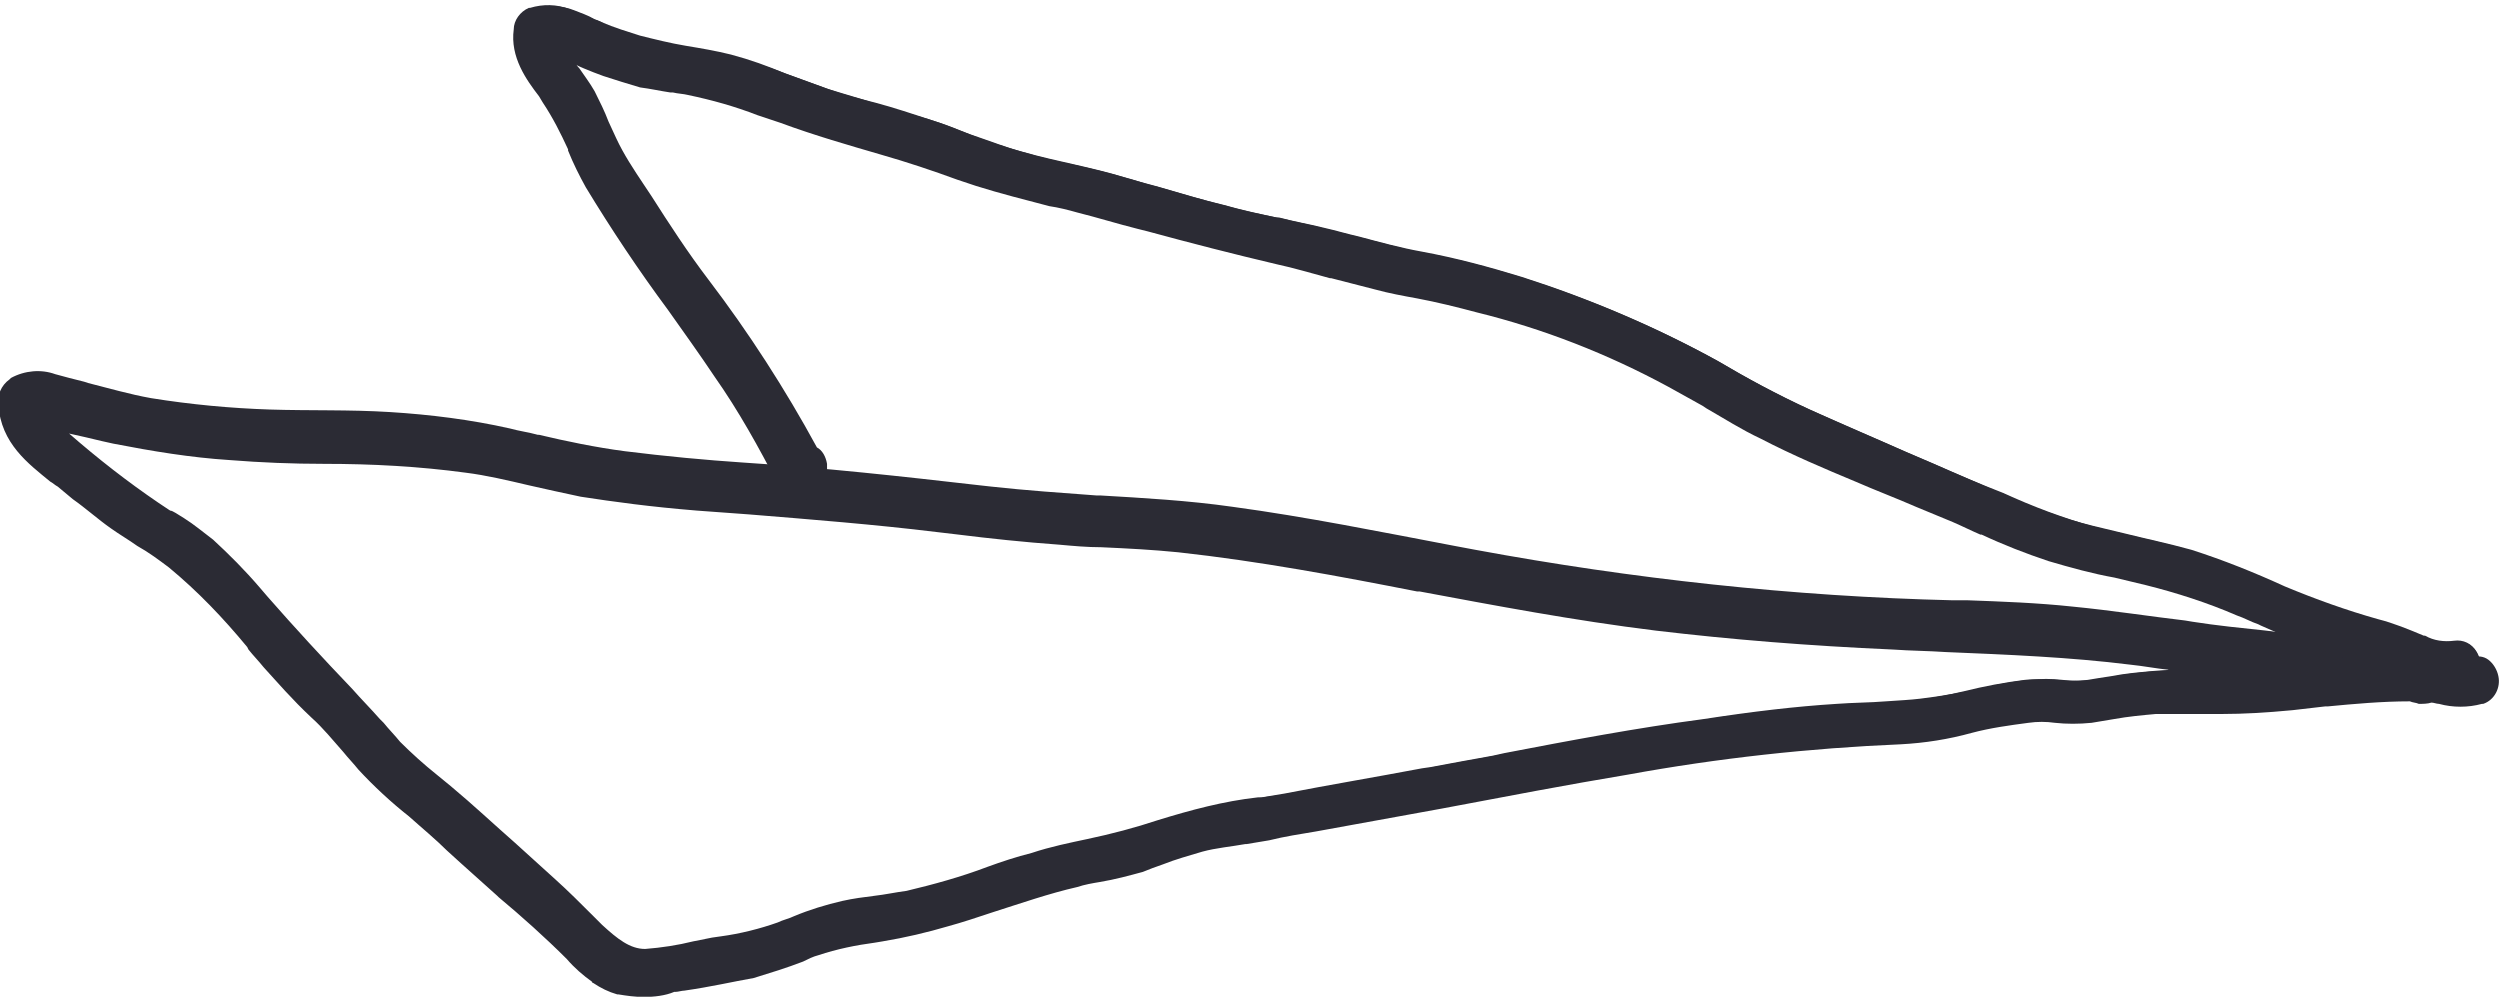 <?xml version="1.0" encoding="utf-8"?>
<!-- Generator: Adobe Illustrator 26.1.0, SVG Export Plug-In . SVG Version: 6.00 Build 0)  -->
<svg version="1.1" id="a" xmlns="http://www.w3.org/2000/svg" xmlns:xlink="http://www.w3.org/1999/xlink" x="0px" y="0px"
	 viewBox="0 0 197.9 78.9" style="enable-background:new 0 0 197.9 78.9;" xml:space="preserve">
<style type="text/css">
	.st0{fill:#2B2B34;}
</style>
<g id="b" transform="translate(1002.469 199.019)">
	<g id="c" transform="translate(0 0)">
		<g id="d">
			<path d="M-810.1-145.8c-6.2-1.5-12.6-1.9-18.9-2.8c-3.1-0.4-6.2-0.9-9.4-1.2c-3.2-0.3-6.3-0.4-9.5-0.5c-12.8-0.3-25.5-1.7-38-4
				c-6.3-1.2-12.7-2.5-19.1-3.4c-6.3-0.9-12.7-0.9-19.1-1.6c-6.5-0.7-12.9-1.5-19.5-1.9c-3.2-0.2-6.3-0.4-9.5-0.9
				c-3.1-0.4-6.1-1.2-9.2-1.8c-3.1-0.6-6.2-1.1-9.3-1.3c-3.1-0.2-6.3-0.1-9.4-0.2c-3.2-0.1-6.4-0.4-9.6-0.9
				c-2.6-0.5-5.2-1.2-7.8-1.9c-0.9-0.3-1.8-0.2-2.7,0.2c-0.3,0.2-0.4,0.6-0.4,0.9c0.2,2.8,2.5,4.3,4.3,5.7c1.4,1.1,2.7,2.2,4.2,3.3
				c1.5,1.1,3.1,2,4.6,3.1c2.9,2.2,5.2,5.2,7.6,8c1.2,1.4,2.5,2.7,3.7,3.9c1.3,1.3,2.5,2.8,3.7,4.1c1.2,1.3,2.5,2.5,3.9,3.6
				c1.4,1.1,2.7,2.4,4.1,3.7c2.8,2.6,5.7,4.9,8.4,7.6c1,1.1,2.2,1.9,3.5,2.4c1.6,0.5,3.4,0,5-0.3c1.8-0.3,3.6-0.6,5.5-1
				c1.7-0.4,3.4-1,5.1-1.7c1.7-0.5,3.5-0.9,5.3-1.1c1.7-0.3,3.4-0.6,5-1.2c3.4-1.1,6.8-2.4,10.3-3.2c1.7-0.4,3.4-0.6,5.1-1.2
				c1.6-0.5,3.2-1.2,4.8-1.6c1.8-0.4,3.6-0.6,5.4-0.9c1.9-0.3,3.9-0.7,5.8-1.1c7.5-1.4,15-2.8,22.6-4.1c7.2-1.3,14.4-2.1,21.7-2.4
				c3.4-0.1,6.7-1.4,10.1-1.7c1.7-0.1,3.3,0.2,4.9,0c1.7-0.2,3.4-0.6,5.2-0.7c1.8-0.1,3.6,0,5.4,0c1.8-0.1,3.6-0.2,5.5-0.3
				c3.5-0.3,7.1-0.9,10.6-0.7c1.4,0.1,2.7,0.7,4.2,0.3c0.9-0.3,0.6-1.8-0.2-1.5c-0.8,0.2-1.5,0.1-2.3-0.2c-0.7-0.1-1.4-0.2-2.2-0.2
				c-1.7-0.1-3.4,0-5,0.2c-3.6,0.4-7.2,0.7-10.7,0.8c-1.8,0-3.6-0.1-5.4,0.1c-1.7,0.1-3.3,0.5-5,0.7s-3.3-0.2-4.9,0
				c-1.6,0.2-3.2,0.5-4.7,0.9c-1.7,0.4-3.4,0.7-5.2,0.8c-1.8,0.1-3.6,0.1-5.4,0.2c-3.5,0.2-7,0.7-10.4,1.2
				c-7.2,1.1-14.4,2.5-21.6,3.8c-3.9,0.7-7.7,1.4-11.6,2.1c-3.3,0.4-6.6,1.1-9.8,2.1c-3.3,1.2-6.7,1.7-10.1,2.7
				c-3.3,1-6.6,2.4-10,3.1c-1.7,0.4-3.4,0.5-5.1,0.8c-1.7,0.4-3.4,1-5,1.7c-1.8,0.5-3.6,1-5.4,1.2c-1.8,0.4-3.6,0.7-5.5,0.9
				c-1.7,0-3-1-4.2-2.2c-1.2-1.2-2.4-2.4-3.6-3.5c-2.8-2.4-5.5-5-8.3-7.4c-1.4-1.1-2.8-2.4-4.1-3.7c-1.2-1.4-2.4-2.8-3.7-4.2
				c-2.5-2.6-4.9-5.3-7.3-8c-1.1-1.3-2.3-2.5-3.6-3.7c-1.4-1.1-2.8-2.2-4.3-3.1c-2.6-1.7-5.1-3.7-7.4-5.7c-1-0.8-1.7-2-1.9-3.3
				c-0.1,0.3-0.2,0.6-0.4,0.9c0.9-0.5,2.1,0.1,3,0.4c1.3,0.4,2.6,0.7,3.9,1c3,0.7,6,1.1,9,1.3c6.3,0.5,12.6,0,18.8,1
				c3.1,0.5,6.1,1.4,9.2,1.9c3,0.5,6.1,0.9,9.1,1.1c6.3,0.5,12.7,1,19,1.7c3.2,0.4,6.4,0.8,9.6,1c3.1,0.2,6.3,0.2,9.4,0.5
				c6.4,0.6,12.8,1.9,19.1,3.1c6.2,1.2,12.4,2.3,18.7,3.1c6.2,0.7,12.4,1.2,18.7,1.5c6.3,0.3,12.7,0.4,18.9,1.2
				c3.1,0.4,6.2,0.9,9.4,1.3c3.1,0.4,6.2,0.7,9.3,1.2c1.6,0.3,3.2,0.6,4.7,0.9C-809.8-144.1-809.3-145.6-810.1-145.8"/>
			<path class="st0" d="M-951.9-120.3c-0.6,0-1.2-0.1-1.7-0.2c-1.6-0.6-2.9-1.5-4-2.7c-1.7-1.7-3.5-3.3-5.3-4.9c-1-0.9-2-1.7-3-2.6
				c-0.3-0.3-0.7-0.6-1-0.9c-1-0.9-2-1.9-3-2.7c-1.4-1.1-2.8-2.4-4-3.7c-0.4-0.5-0.8-0.9-1.2-1.4c-0.8-0.9-1.6-1.9-2.5-2.7
				c-1.5-1.5-2.7-2.8-3.8-4c-0.4-0.5-0.9-1-1.3-1.6c-1.9-2.3-3.9-4.6-6.2-6.4c-0.8-0.6-1.6-1.2-2.5-1.7c-0.7-0.4-1.4-0.9-2-1.4
				c-1-0.8-2-1.6-3-2.4c-0.4-0.3-0.8-0.6-1.2-1l-0.6-0.4c-1.7-1.3-3.9-3-4.1-6c-0.1-0.6,0.2-1.3,0.8-1.8c0,0,0.1-0.1,0.1-0.1
				c1.1-0.5,2.3-0.6,3.4-0.3c0.8,0.2,1.7,0.4,2.6,0.7c1.6,0.4,3.3,0.9,5,1.2c3.1,0.5,6.3,0.8,9.4,0.9c1.3,0,2.6,0,3.9,0
				c1.8,0,3.7,0,5.6,0.1c3.2,0.2,6.3,0.6,9.5,1.3c0.8,0.2,1.5,0.3,2.3,0.5c2.2,0.5,4.5,1,6.8,1.3c3.2,0.4,6.4,0.7,9.4,0.9
				c6.3,0.4,12.6,1.1,18.7,1.8l0.8,0.1c2.8,0.3,5.8,0.5,8.6,0.7c3.4,0.2,7,0.4,10.5,0.9c5.9,0.8,11.9,2,17.6,3.1l1.5,0.3
				c12.4,2.3,25.2,3.7,37.8,4l1.2,0c2.7,0.1,5.6,0.2,8.4,0.5c3,0.3,5.9,0.7,8.8,1.1l0.6,0.1c1.9,0.3,3.9,0.5,5.8,0.7
				c4,0.5,8,1,12,1.8c0.1,0,0.2,0,0.2,0c0.8,0,1.5,0.1,2.3,0.2c0.1,0,0.1,0,0.2,0c0.5,0.2,1.1,0.2,1.7,0.1c0.5-0.1,1,0,1.4,0.3
				c0.5,0.4,0.7,1.1,0.5,1.8c-0.1,0.6-0.6,1.1-1.2,1.3c-1.2,0.4-2.3,0.2-3.3,0c-0.2,0-0.5-0.1-0.7-0.1c-0.3,0.1-0.6,0.1-0.9,0.1
				c-0.2-0.1-0.5-0.1-0.7-0.2c-2.2,0-4.3,0.2-6.6,0.4c-0.9,0.1-1.8,0.2-2.8,0.3c-2.1,0.2-3.9,0.3-5.5,0.3c-0.8,0-1.5,0-2.3,0
				c-1,0-2,0-3,0c-1.1,0.1-2.2,0.2-3.3,0.4c-0.6,0.1-1.2,0.2-1.8,0.3c-1,0.1-1.9,0.1-2.9,0c-0.7,0-1.4-0.1-2.1,0
				c-1.5,0.1-3,0.4-4.6,0.8c-1.8,0.4-3.7,0.8-5.5,0.9c-7.2,0.3-14.4,1.1-21.5,2.4c-4.9,0.9-10,1.8-14.8,2.7
				c-2.6,0.5-5.1,0.9-7.7,1.4l-1.8,0.3c-1.3,0.2-2.7,0.5-4,0.7c-0.6,0.1-1.3,0.2-2,0.3c-1.1,0.2-2.3,0.3-3.4,0.6c-1,0.2-2,0.6-3.1,1
				c-0.5,0.2-1.1,0.4-1.6,0.6c-1.1,0.4-2.2,0.6-3.3,0.8c-0.6,0.1-1.2,0.2-1.8,0.4c-2.3,0.5-4.6,1.3-6.8,2c-1.1,0.4-2.3,0.8-3.4,1.1
				c-1.7,0.5-3.4,0.9-5.1,1.2c-1.8,0.2-3.5,0.5-5.1,1.1c-1.6,0.7-3.4,1.2-5.1,1.7c-1.8,0.4-3.6,0.7-5.5,1c-0.3,0-0.6,0.1-0.9,0.2
				C-949.9-120.4-950.9-120.3-951.9-120.3L-951.9-120.3z M-997.9-165.3c0.1,0.1,0.2,0.2,0.4,0.3c2.3,2.1,4.8,4,7.3,5.7
				c1.5,0.9,3,2,4.4,3.2c1.3,1.2,2.6,2.5,3.7,3.8l0.5,0.5c2.2,2.5,4.4,5,6.8,7.4c0.8,0.8,1.5,1.6,2.2,2.5c0.5,0.6,1,1.2,1.5,1.7
				c1.2,1.2,2.6,2.4,4,3.5c1.7,1.5,3.5,3,5.1,4.5c1.1,1,2.1,1.9,3.2,2.9c1.1,1,2.1,2,3.1,3l0.6,0.6c1,1,2.1,2,3.4,1.9
				c1.7-0.1,3.5-0.4,5.3-0.8c1.9-0.3,3.6-0.7,5.3-1.2c1.6-0.7,3.3-1.2,5.1-1.7c0.9-0.2,1.8-0.3,2.6-0.4c0.9-0.1,1.7-0.2,2.6-0.4
				c2.1-0.4,4.3-1.2,6.4-1.9c1.1-0.4,2.3-0.8,3.4-1.1c1.5-0.5,3-0.8,4.4-1.1c1.9-0.4,3.8-0.9,5.6-1.5c3.3-1,6.6-1.8,10-2.2
				c3.8-0.7,7.7-1.4,11.5-2.1c2-0.4,3.9-0.7,5.9-1.1c5.1-1,10.5-1.9,15.7-2.7c3.9-0.6,7.3-1,10.5-1.2c1.3-0.1,2.6-0.1,3.9-0.2
				l1.5-0.1c1.7-0.1,3.3-0.4,5-0.8c1.6-0.4,3.2-0.7,4.8-0.9c0.9-0.1,1.8,0,2.6,0c0.8,0.1,1.6,0.1,2.4,0c0.6-0.1,1.2-0.2,1.9-0.3
				c1-0.2,2.1-0.3,3.2-0.4c1.1-0.1,2.2-0.1,3.2-0.1l-1.3-0.2c-1.3-0.2-2.6-0.4-4-0.6c-4.8-0.6-9.8-0.8-14.6-1
				c-1.4-0.1-2.9-0.1-4.3-0.2c-6.8-0.3-12.9-0.8-18.8-1.5c-6.5-0.8-13.1-2-18.7-3.1l-0.1,0c-6.2-1.2-12.6-2.4-18.9-3.1
				c-2-0.2-4.1-0.3-6.1-0.4c-1.1,0-2.2-0.1-3.3-0.2c-2.7-0.2-5.4-0.5-8-0.8l-1.7-0.2c-4.9-0.6-10-1-14.9-1.4
				c-1.4-0.1-2.7-0.2-4.1-0.3c-3.6-0.3-6.6-0.7-9.2-1.1c-1.4-0.3-2.8-0.6-4.1-0.9c-1.6-0.4-3.3-0.8-5-1c-3.7-0.6-7.5-0.6-11.2-0.7
				c-2.5,0-5-0.1-7.5-0.3c-3.1-0.2-6.1-0.7-9.1-1.3l-0.7-0.1c-1.1-0.2-2.2-0.5-3.3-0.8C-997.8-165.3-997.8-165.3-997.9-165.3
				L-997.9-165.3z"/>
		</g>
		<g id="e">
			<path d="M-955-122.1c-0.7-0.5-1.3-1-1.9-1.6c-1.8-1.7-3.6-3.4-5.4-5c-1-0.9-2-1.7-2.9-2.6c-0.4-0.3-0.7-0.6-1.1-1
				c-1-0.9-2-1.9-3-2.7c-1.4-1.1-2.7-2.3-3.9-3.6c-0.4-0.4-0.8-0.9-1.2-1.4c-0.8-0.9-1.6-1.9-2.5-2.8c-1.5-1.5-2.7-2.7-3.7-3.9
				c-0.5-0.5-0.9-1-1.3-1.6c-1.9-2.4-4-4.5-6.3-6.5c-0.8-0.7-1.7-1.2-2.6-1.8c-0.7-0.4-1.3-0.9-2-1.3c-1-0.8-2.1-1.6-3-2.4
				c-0.4-0.3-0.7-0.6-1.1-0.9c-0.2-0.1-0.4-0.3-0.6-0.4c-1.7-1.3-3.6-2.8-3.7-5.3c-0.1-0.4,0.1-0.8,0.5-1.1c0.9-0.4,1.8-0.5,2.8-0.2
				c0.9,0.2,1.8,0.4,2.7,0.7c1.7,0.4,3.4,0.9,5.1,1.2c3.2,0.5,6.4,0.8,9.6,0.9c1.3,0,2.6,0,3.9,0c1.8,0,3.7,0,5.5,0.1
				c3.1,0.2,6.3,0.6,9.3,1.3c0.8,0.2,1.5,0.3,2.3,0.5c2.2,0.5,4.5,1,6.9,1.3c3.2,0.4,6.4,0.7,9.5,0.9c6.2,0.4,12.5,1.1,18.6,1.8
				l0.8,0.1c2.9,0.3,5.8,0.5,8.6,0.7c3.4,0.2,7,0.4,10.4,0.9c5.9,0.8,11.8,2,17.5,3.1l1.6,0.3c12.5,2.3,25.2,3.7,38,4l1.2,0
				c2.7,0.1,5.5,0.2,8.3,0.4c3,0.3,5.9,0.7,8.8,1.1l0.6,0.1c1.9,0.3,3.9,0.5,5.8,0.7c3.9,0.5,8,1,12,1.8l0.4,0c0.2,0,0.3,0,0.5,0
				c0.6,0,1.1,0.1,1.7,0.2c0.1,0,0.3,0.1,0.4,0.1c0.6,0.2,1.2,0.2,1.8,0.1c0.5-0.2,0.9,0.2,0.9,0.7c0.1,0.5-0.2,1-0.6,1.2
				c-0.9,0.2-1.9,0.2-2.8,0c-0.3-0.1-0.7-0.1-1-0.2c-0.2,0.1-0.4,0.2-0.6,0.1c-0.3-0.1-0.5-0.1-0.8-0.2c-2.3,0-4.5,0.2-6.8,0.4
				c-0.9,0.1-1.8,0.2-2.7,0.3c-2,0.2-3.8,0.3-5.5,0.3c-0.8,0-1.5,0-2.3,0c-1,0-2.1,0-3.1,0c-1.1,0.1-2.3,0.2-3.4,0.4
				c-0.6,0.1-1.2,0.2-1.8,0.3c-0.9,0.1-1.8,0.1-2.7,0c-0.8-0.1-1.5-0.1-2.3,0c-1.6,0.2-3.1,0.4-4.7,0.8c-1.8,0.4-3.6,0.7-5.4,0.9
				c-7.3,0.3-14.5,1.1-21.7,2.4c-4.9,0.9-9.9,1.8-14.8,2.7c-2.6,0.5-5.2,0.9-7.8,1.4l-2.1,0.4c-1.2,0.2-2.5,0.4-3.7,0.7
				c-0.6,0.1-1.3,0.2-1.9,0.3c-1.1,0.2-2.3,0.3-3.4,0.6c-1.1,0.3-2.1,0.6-3.2,1c-0.5,0.2-1.1,0.4-1.6,0.6c-1.1,0.3-2.1,0.6-3.2,0.8
				c-0.6,0.1-1.2,0.2-1.9,0.4c-2.3,0.6-4.6,1.3-6.8,2.1c-1.1,0.4-2.3,0.8-3.4,1.1c-1.6,0.5-3.3,0.9-5,1.2l-0.6,0.1
				c-1.6,0.2-3.1,0.5-4.6,1c-0.4,0.2-0.9,0.3-1.3,0.5c-1.2,0.5-2.5,0.9-3.8,1.2c-1.6,0.3-3.4,0.7-5.5,1c-0.3,0.1-0.6,0.1-0.9,0.2
				c-1.3,0.4-2.8,0.4-4.1,0.1C-953.9-121.5-954.5-121.8-955-122.1 M-989.4-155.9c0.4,0.3,0.8,0.5,1.2,0.8c2.3,2,4.4,4.1,6.3,6.5
				c0.4,0.5,0.9,1,1.3,1.6c1.1,1.2,2.2,2.4,3.7,3.9c0.9,0.9,1.7,1.8,2.5,2.8c0.4,0.5,0.8,0.9,1.2,1.4c1.2,1.3,2.5,2.5,3.9,3.6
				c1.1,0.9,2.1,1.8,3.1,2.7c0.3,0.3,0.7,0.6,1.1,1c1,0.9,2,1.8,2.9,2.6c1.8,1.6,3.7,3.2,5.4,5c0.9,1.1,2.1,1.9,3.5,2.4
				c1.3,0.3,2.7,0.2,4-0.1c0.3-0.1,0.6-0.1,0.9-0.2c2.1-0.3,3.8-0.7,5.5-1c1.3-0.3,2.5-0.7,3.7-1.2c0.4-0.2,0.9-0.3,1.3-0.5
				c1.5-0.5,3.1-0.8,4.7-1l0.6-0.1c1.7-0.3,3.4-0.6,5-1.2c1.1-0.4,2.3-0.7,3.4-1.1c2.2-0.7,4.5-1.5,6.8-2.1c0.6-0.2,1.3-0.3,1.9-0.4
				c1.1-0.2,2.1-0.4,3.2-0.8c0.5-0.2,1.1-0.4,1.6-0.6c1.1-0.4,2.1-0.7,3.2-1c1.1-0.3,2.3-0.4,3.5-0.6c0.6-0.1,1.3-0.2,1.9-0.3
				c1.2-0.2,2.5-0.4,3.7-0.7l2.1-0.4c2.6-0.5,5.2-0.9,7.8-1.4c4.8-0.9,9.9-1.8,14.8-2.7c7.2-1.3,14.4-2.1,21.7-2.4
				c1.8-0.1,3.6-0.4,5.3-0.9c1.6-0.4,3.1-0.7,4.7-0.8c0.8,0,1.5,0,2.3,0c0.9,0.1,1.8,0.1,2.6,0c0.6-0.1,1.2-0.2,1.7-0.3
				c1.1-0.2,2.3-0.3,3.4-0.4c1-0.1,2.1-0.1,3.1,0c0.7,0,1.5,0,2.3,0c1.6,0,3.4-0.2,5.4-0.3c0.9-0.1,1.8-0.2,2.7-0.3
				c1.8-0.2,3.5-0.4,5.3-0.4c-0.8-0.2-1.6-0.3-2.4-0.4c-0.9-0.1-1.8-0.3-2.7-0.4c-2.7,0.3-5.7,0.5-8.7,0.6c-0.7,0-1.4,0-2.1,0
				c-1.1,0-2.2,0-3.3,0.1c-1,0.1-2.1,0.2-3.1,0.4c-0.6,0.1-1.3,0.2-1.9,0.3c-0.9,0.1-1.7,0.1-2.6,0c-0.8-0.1-1.6-0.1-2.3,0
				c-1.3,0.2-2.6,0.4-3.9,0.7c-0.3,0.1-0.6,0.1-0.8,0.2c-1.7,0.4-3.4,0.7-5.2,0.8c-0.5,0-1,0-1.5,0.1c-1.3,0-2.6,0.1-3.9,0.2
				c-3.2,0.2-6.6,0.6-10.4,1.2c-5.3,0.8-10.6,1.8-15.8,2.7c-1.9,0.4-3.9,0.7-5.8,1.1l-0.7,0.1c-3.6,0.7-7.2,1.3-10.9,2
				c-0.7,0.1-1.5,0.3-2.2,0.4c-2.6,0.4-5.1,0.9-7.6,1.8c-1.9,0.6-3.8,1.2-5.7,1.6c-1.4,0.3-2.9,0.7-4.3,1.1
				c-1.1,0.3-2.3,0.7-3.4,1.1c-2.1,0.8-4.3,1.4-6.6,2c-0.9,0.2-1.8,0.3-2.6,0.4c-0.8,0.1-1.7,0.2-2.5,0.4c-1.2,0.3-2.4,0.7-3.6,1.1
				c-0.5,0.2-0.9,0.4-1.4,0.5c-1.5,0.5-3.1,0.9-4.7,1.1l-0.7,0.1c-0.5,0.1-0.9,0.2-1.4,0.3c-1.3,0.3-2.7,0.5-4.1,0.6
				c-1.7,0-3.1-1.1-4.2-2.2l-0.7-0.7c-1-1-1.9-1.9-3-2.8c-1.1-1-2.2-1.9-3.2-2.9c-1.7-1.5-3.4-3-5.1-4.5c-0.4-0.3-0.7-0.6-1.1-0.9
				c-1.1-0.9-2.1-1.8-3-2.8c-0.5-0.6-1-1.2-1.5-1.7c-0.7-0.8-1.4-1.6-2.2-2.4c-2.3-2.4-4.5-4.9-6.7-7.3l-0.6-0.7
				c-1.1-1.3-2.3-2.5-3.6-3.6c-1.1-0.9-2.2-1.8-3.4-2.5c-0.3-0.2-0.6-0.4-0.9-0.6c-2.6-1.7-5.1-3.7-7.4-5.7
				c-0.8-0.7-1.4-1.5-1.8-2.5c-0.1,0-0.2,0.1-0.3,0.1l-0.3,0.2l0.8-1.8l0,0.6c0,0.2,0,0.4,0.1,0.6c0.7,0,1.3,0.1,2,0.4
				c0.2,0.1,0.3,0.1,0.4,0.2c1,0.3,2.1,0.6,3.2,0.8l0.7,0.1c3,0.7,6,1.1,9,1.3c2.5,0.2,5,0.2,7.5,0.3c3.8,0,7.6,0.2,11.4,0.7
				c1.7,0.3,3.4,0.7,5.1,1c1.3,0.3,2.7,0.6,4.1,0.9c2.6,0.5,5.5,0.8,9.1,1.1c1.3,0.1,2.7,0.2,4,0.3c4.9,0.4,10,0.8,14.9,1.4l1.7,0.2
				c2.6,0.3,5.3,0.6,7.9,0.8c1.1,0.1,2.2,0.1,3.3,0.2c2,0.1,4.1,0.2,6.2,0.4c6.4,0.6,12.8,1.9,19,3.1l0.2,0
				c5.9,1.1,12.2,2.3,18.6,3.1c5.8,0.7,11.9,1.2,18.7,1.5c1.4,0.1,2.8,0.1,4.2,0.2c4.9,0.2,9.9,0.4,14.8,1c1.3,0.2,2.6,0.4,3.9,0.6
				c1.8,0.3,3.6,0.5,5.4,0.7c0.9,0.1,1.8,0.2,2.8,0.3c1.3,0.2,2.6,0.3,3.9,0.5c0.7-0.1,1.4-0.1,2-0.2c1-0.1,2-0.2,3.1-0.2
				c-3.4-0.7-7-1.1-10.4-1.5c-1.9-0.2-3.9-0.5-5.8-0.7l-0.6-0.1c-2.9-0.4-5.9-0.8-8.8-1.1c-2.7-0.3-5.5-0.4-8.3-0.4l-1.2,0
				c-12.8-0.3-25.5-1.7-38-4l-1.6-0.3c-5.7-1.1-11.6-2.3-17.5-3.1c-3.4-0.5-7-0.7-10.4-0.9c-2.8-0.2-5.8-0.4-8.6-0.7l-0.8-0.1
				c-6.1-0.7-12.4-1.4-18.6-1.8c-3-0.2-6.3-0.4-9.5-0.9c-2.3-0.3-4.6-0.8-6.9-1.3c-0.8-0.2-1.5-0.3-2.3-0.5
				c-3.1-0.6-6.2-1.1-9.3-1.3c-1.8-0.1-3.7-0.1-5.5-0.1c-1.3,0-2.6,0-3.9,0c-3.2-0.1-6.4-0.4-9.6-0.9c-1.7-0.3-3.5-0.8-5.1-1.2
				c-0.9-0.2-1.8-0.5-2.7-0.7c-0.9-0.3-1.8-0.2-2.6,0.2c-0.2,0.2-0.3,0.5-0.3,0.8c0.2,2.4,2,3.9,3.6,5.1c0.2,0.2,0.4,0.3,0.6,0.4
				c0.4,0.3,0.8,0.6,1.1,0.9c1,0.8,2,1.6,3,2.4c0.7,0.5,1.3,0.9,2,1.3C-990.3-156.6-989.9-156.3-989.4-155.9 M-988.5-157.2
				c0.8,0.5,1.5,1.1,2.2,1.7c1.3,1.2,2.5,2.4,3.6,3.7l0.6,0.7c2.2,2.4,4.4,4.9,6.7,7.3c0.8,0.8,1.5,1.6,2.2,2.4
				c0.5,0.6,1,1.2,1.5,1.7c0.9,1,1.9,1.9,3,2.7l1.1,0.9c1.7,1.5,3.4,3,5.1,4.5c1.1,1,2.2,1.9,3.2,2.9c1,0.9,2,1.9,3,2.9l0.7,0.7
				c1.2,1.2,2.5,2.2,4.1,2.2c1.4-0.1,2.7-0.3,4-0.6c0.5-0.1,1-0.2,1.4-0.3l0.7-0.1c1.6-0.2,3.1-0.6,4.6-1.1c0.5-0.2,0.9-0.3,1.4-0.5
				c1.2-0.5,2.4-0.9,3.6-1.2c0.8-0.2,1.7-0.3,2.5-0.4c0.9-0.1,1.7-0.2,2.6-0.4c2.2-0.5,4.4-1.2,6.5-2c1.1-0.4,2.3-0.8,3.4-1.1
				c1.4-0.4,2.9-0.8,4.4-1.1c1.9-0.4,3.8-0.9,5.7-1.6c2.5-0.8,5.1-1.4,7.7-1.8c0.7-0.1,1.4-0.2,2.2-0.4c3.6-0.7,7.2-1.3,10.9-2
				l0.7-0.1c1.9-0.3,3.9-0.7,5.8-1.1c5.2-1,10.5-2,15.8-2.7c3.8-0.6,7.3-1,10.4-1.2c1.3-0.1,2.6-0.1,3.9-0.2c0.5,0,1,0,1.5-0.1
				c1.7-0.1,3.5-0.4,5.2-0.8l0.8-0.2c1.3-0.3,2.6-0.5,3.9-0.7c0.8-0.1,1.6,0,2.4,0c0.8,0.1,1.7,0.1,2.6,0c0.6-0.1,1.3-0.2,1.9-0.3
				c1-0.2,2.1-0.3,3.1-0.4c1.1-0.1,2.2-0.1,3.3-0.1c0.7,0,1.4,0,2.1,0c2.4-0.1,4.9-0.3,7.3-0.5c-0.9-0.1-1.7-0.2-2.5-0.3
				c-0.9-0.1-1.8-0.2-2.8-0.3c-1.8-0.2-3.6-0.5-5.4-0.7c-1.3-0.2-2.6-0.4-3.9-0.6c-4.9-0.7-9.9-0.8-14.8-1c-1.4-0.1-2.8-0.1-4.2-0.2
				c-6.8-0.3-12.9-0.8-18.7-1.5c-6.5-0.8-12.8-2-18.7-3.1l-0.2,0c-6.2-1.2-12.6-2.4-19-3.1c-2-0.2-4.1-0.3-6.2-0.4
				c-1.1,0-2.2-0.1-3.3-0.2c-2.7-0.2-5.4-0.5-8-0.8l-1.7-0.2c-5-0.6-10-1-14.9-1.4c-1.3-0.1-2.7-0.2-4-0.3c-3.6-0.3-6.5-0.7-9.1-1.1
				c-1.4-0.3-2.8-0.6-4.1-0.9c-1.6-0.4-3.3-0.8-5-1c-3.8-0.5-7.5-0.7-11.3-0.7c-2.5,0-5-0.1-7.5-0.3c-3-0.2-6-0.7-9-1.3l-0.7-0.2
				c-1.1-0.2-2.1-0.5-3.2-0.8c-0.1,0-0.3-0.1-0.4-0.2c-0.6-0.2-1.2-0.4-1.8-0.4c0.3,0.9,0.9,1.7,1.6,2.3c2.3,2.1,4.8,4,7.4,5.7
				c0.3,0.2,0.6,0.4,0.9,0.6C-989.4-157.8-988.9-157.5-988.5-157.2 M-1000.1-167l0,0.1L-1000.1-167
				C-1000.1-166.9-1000.1-167-1000.1-167 M-811.3-145.9c-1.5,0-3.1,0-4.6,0.2l-0.7,0.1c0.5,0.1,0.9,0.1,1.4,0.2
				c1.3,0.2,2.6,0.5,3.9,0.8c0.3,0,0.7,0,1,0c0.1,0,0.2,0,0.3,0c0,0,0,0,0.1-0.1c0.2-0.2,0.2-0.4,0.2-0.7c0-0.2-0.2-0.3-0.3-0.4
				C-810.6-145.8-810.9-145.9-811.3-145.9 M-809.8-145.8c0.1,0.1,0.2,0.3,0.2,0.4c0.1,0.3,0,0.6-0.2,0.9c0.3,0,0.5,0.1,0.8,0.1
				c0.9,0.3,1.8,0.3,2.7,0.1c0.3-0.1,0.5-0.4,0.4-0.8c0-0.3-0.3-0.6-0.6-0.4c-0.6,0.2-1.3,0.1-1.9-0.1c-0.1,0-0.3-0.1-0.4-0.1
				C-809.1-145.8-809.5-145.8-809.8-145.8"/>
			<path class="st0" d="M-951.5-120.1c-0.7,0-1.4-0.1-2-0.2c0,0-0.1,0-0.1,0c-0.7-0.2-1.3-0.5-1.9-0.9c0,0-0.1,0-0.1-0.1
				c-0.7-0.5-1.4-1.1-2-1.8c-1.7-1.7-3.6-3.4-5.4-4.9l-0.1-0.1c-0.9-0.8-1.9-1.7-2.9-2.6l-1.1-1c-0.9-0.9-2-1.8-3-2.7
				c-1.4-1.1-2.8-2.4-4-3.7c-0.4-0.5-0.8-0.9-1.2-1.4c-0.8-0.9-1.6-1.9-2.5-2.7c-1.6-1.5-2.7-2.8-3.8-4c-0.4-0.5-0.8-0.9-1.2-1.4
				l-0.1-0.2c-1.9-2.3-3.9-4.4-6.2-6.3c-0.8-0.6-1.6-1.2-2.5-1.7c-0.7-0.5-1.4-0.9-2.1-1.4c-1-0.7-2-1.6-3-2.3l-1.2-1
				c-0.2-0.1-0.4-0.3-0.6-0.4c-1.7-1.4-3.9-3-4.1-6.1c-0.1-0.7,0.2-1.5,0.9-2c0,0,0.1-0.1,0.1-0.1c1.1-0.6,2.4-0.7,3.5-0.3
				c0.7,0.2,1.5,0.4,2.3,0.6l0.3,0.1c1.6,0.4,3.3,0.9,5,1.2c3.1,0.5,6.3,0.8,9.4,0.9c3.1,0.1,6.3,0,9.5,0.2c3.2,0.2,6.4,0.6,9.5,1.3
				c0.7,0.2,1.5,0.3,2.2,0.5l0.1,0c2.1,0.5,4.5,1,6.8,1.3c3.2,0.4,6.4,0.7,9.4,0.9c6.3,0.4,12.6,1.1,18.7,1.8l0.9,0.1
				c2.7,0.3,5.6,0.5,8.3,0.7l0.3,0c3.4,0.2,7,0.4,10.5,0.9c5.9,0.8,11.8,2,17.6,3.1l1.6,0.3c12.4,2.3,25.2,3.7,37.8,4l1.2,0
				c2.7,0.1,5.5,0.2,8.3,0.5c3.1,0.3,6.3,0.8,8.9,1.1l0.6,0.1c1.9,0.3,3.9,0.5,5.8,0.7c3.9,0.5,8,1,12,1.8l0.8,0
				c0.6,0,1.2,0.1,1.8,0.2l0.4,0.1c0,0,0.1,0,0.1,0c0.4,0.1,0.8,0.1,1.2,0c0.4-0.1,0.9-0.1,1.3,0.2c0.4,0.3,0.7,0.8,0.8,1.3
				c0.2,0.9-0.3,1.9-1.2,2.2c0,0-0.1,0-0.1,0c-1.1,0.3-2.3,0.3-3.4,0c-0.2,0-0.4-0.1-0.6-0.1c-0.3,0.1-0.7,0.1-1,0.1
				c-0.2-0.1-0.5-0.1-0.7-0.2c-2.2,0-4.4,0.2-6.5,0.4l-0.2,0c-0.8,0.1-1.7,0.2-2.6,0.3c-2.1,0.2-3.9,0.3-5.5,0.3c-0.8,0-1.6,0-2.3,0
				c-1,0-2,0-3,0c-1.1,0.1-2.2,0.2-3.3,0.4c-0.6,0.1-1.2,0.2-1.8,0.3c-1,0.1-2,0.1-2.9,0c-0.7-0.1-1.4-0.1-2.1,0
				c-1.5,0.2-3,0.4-4.5,0.8c-1.8,0.5-3.7,0.8-5.6,0.9c-7.2,0.3-14.5,1.1-21.6,2.4c-4.8,0.8-9.5,1.7-14.8,2.7l-9.9,1.8
				c-1.2,0.2-2.5,0.4-3.7,0.7c-0.6,0.1-1.2,0.2-1.8,0.3l-0.1,0c-1.1,0.2-2.3,0.3-3.4,0.6c-1,0.3-2.1,0.6-3.1,1
				c-0.6,0.2-1.1,0.4-1.6,0.6c-1.1,0.3-2.2,0.6-3.4,0.8c-0.6,0.1-1.2,0.2-1.8,0.4c-2.2,0.5-4.5,1.3-6.7,2c-1.2,0.4-2.4,0.8-3.5,1.1
				c-1.7,0.5-3.4,0.9-5.2,1.2l-0.6,0.1c-1.5,0.2-3,0.5-4.5,1c-0.4,0.1-0.8,0.3-1.2,0.5c-1.3,0.5-2.6,0.9-3.9,1.3
				c-1.7,0.3-3.4,0.7-5.5,1c-0.2,0-0.5,0.1-0.7,0.1l-0.1,0C-949.8-120.2-950.7-120.1-951.5-120.1L-951.5-120.1z M-987.9-158
				c0.8,0.5,1.5,1.1,2.3,1.7c1.3,1.2,2.5,2.4,3.7,3.8l0.6,0.7c2.1,2.4,4.4,4.9,6.7,7.3c0.7,0.8,1.5,1.6,2.2,2.4l0.3,0.3
				c0.4,0.5,0.9,1,1.3,1.5c0.9,0.9,1.9,1.8,2.9,2.6l1.1,0.9c1.8,1.5,3.5,3.1,5.1,4.5c1.1,1,2.1,1.9,3.2,2.9c1,0.9,2,1.9,3,2.9
				l0.7,0.7c1.2,1.1,2.2,1.9,3.4,1.9c1.3-0.1,2.6-0.3,3.8-0.6c0.5-0.1,1-0.2,1.5-0.3l0.7-0.1c1.5-0.2,3.1-0.6,4.5-1.1
				c0.4-0.2,0.9-0.3,1.3-0.5c1.2-0.5,2.5-0.9,3.8-1.2c0.9-0.2,1.7-0.3,2.5-0.4c0.9-0.1,1.8-0.3,2.6-0.4c2.1-0.5,4.3-1.1,6.4-1.9
				c1.1-0.4,2.3-0.8,3.5-1.1c1.5-0.5,3-0.8,4.4-1.1c1.9-0.4,3.8-0.9,5.6-1.5c2.6-0.8,5.2-1.5,7.9-1.8l0.3,0c0.6-0.1,1.2-0.2,1.8-0.3
				c3.6-0.7,7.2-1.3,10.9-2l0.7-0.1c1.6-0.3,3.2-0.6,4.9-0.9l0.9-0.2c5.2-1,10.5-2,15.8-2.7c3.9-0.6,7.3-1,10.5-1.2
				c1.3-0.1,2.7-0.1,3.9-0.2l1.5-0.1c1.6-0.1,3.3-0.4,5-0.7l0.9-0.2c1.3-0.3,2.7-0.6,4-0.7c0.9-0.1,1.7-0.1,2.6,0
				c0.8,0.1,1.6,0.1,2.4,0c0.6-0.1,1.2-0.2,1.8-0.3c1-0.2,2.1-0.3,3.2-0.4c0.3,0,0.7,0,1-0.1c-1-0.1-2-0.3-3-0.4
				c-4.8-0.6-9.8-0.8-14.6-1c-1.5-0.1-2.8-0.1-4.2-0.2c-6.8-0.3-12.9-0.8-18.8-1.5c-6.5-0.8-12.8-2-18.7-3.1l-0.2,0
				c-6.1-1.2-12.5-2.4-18.9-3.1c-2-0.2-3.9-0.3-6.1-0.4c-1.1,0-2.2-0.1-3.3-0.2c-2.8-0.2-5.6-0.5-8-0.8l-1.7-0.2
				c-4.9-0.6-10-1-14.9-1.4l-4.1-0.3c-3.7-0.3-6.6-0.7-9.2-1.1c-1.4-0.3-2.8-0.6-4.1-0.9c-1.7-0.4-3.4-0.8-5-1
				c-3.7-0.5-7.4-0.7-11.2-0.7c-2.5,0-5-0.1-7.5-0.3c-3.1-0.2-6.1-0.7-9.2-1.3l-0.9-0.2c-0.8-0.2-1.7-0.4-2.6-0.6
				c2.3,2,4.6,3.8,7.1,5.5l0.9,0.6C-988.8-158.6-988.4-158.3-987.9-158C-987.9-158-987.9-158-987.9-158L-987.9-158z"/>
		</g>
		<g id="f">
			<path d="M-808.1-147.4c-1,0.1-2.1,0-3-0.5c-1.1-0.5-2.3-0.9-3.5-1.2c-2.6-0.7-5.1-1.6-7.6-2.7c-2.3-1.1-4.8-2.1-7.2-2.8
				c-2.5-0.8-5.1-1.2-7.7-1.9c-2.5-0.7-5-1.6-7.4-2.7c-2.5-1.1-5.1-2.1-7.6-3.2s-5.1-2.2-7.6-3.3c-2.6-1.2-5-2.5-7.4-4
				c-4.8-2.7-9.9-4.9-15.2-6.5c-2.6-0.8-5.2-1.5-7.8-2c-2.6-0.5-5.2-1.3-7.8-1.9c-2.6-0.6-5.2-1.2-7.8-1.8c-2.7-0.7-5.3-1.5-7.9-2.2
				c-2.6-0.7-5.3-1.3-8-2c-2.6-0.7-5-1.8-7.6-2.6c-2.6-0.9-5.3-1.6-7.9-2.4c-2.5-0.8-5-1.9-7.6-2.6c-2.4-0.7-4.9-0.8-7.3-1.5
				c-1.1-0.3-2.2-0.7-3.2-1.2c-0.8-0.3-1.6-0.8-2.4-1c-0.7-0.3-1.6-0.3-2.3-0.1c-0.3,0.1-0.5,0.4-0.5,0.8c-0.2,2,1.2,3.7,2.2,5
				c1.4,2,2.2,4.5,3.5,6.7c3.1,5.3,6.9,9.9,10.2,14.9c1.9,2.8,3.7,5.8,5.2,8.9c0.4,0.8,1.3,0.3,1.3-0.6l0-0.5
				c-0.1-1-1.4-0.6-1.3,0.4l0,0.5l1.3-0.6c-2.6-5.1-5.7-9.9-9.1-14.4c-1.8-2.5-3.4-5-5.1-7.6c-0.8-1.2-1.6-2.5-2.2-3.9
				c-0.6-1.2-1.1-2.5-1.7-3.6c-0.5-0.9-1.2-1.7-1.7-2.6c-0.7-0.8-1-1.7-1-2.7c-0.2,0.3-0.4,0.5-0.5,0.8c0.8-0.2,1.7,0,2.4,0.4
				c0.8,0.3,1.5,0.7,2.3,1c1.2,0.5,2.4,0.9,3.6,1.2c1.2,0.3,2.4,0.4,3.7,0.7c2.5,0.6,5,1.4,7.4,2.3c2.6,0.9,5.2,1.7,7.9,2.4
				c2.6,0.8,5.1,1.7,7.6,2.6c2.6,0.9,5.2,1.5,7.9,2.1c5.3,1.4,10.5,3,15.8,4.2c2.6,0.6,5.2,1.4,7.8,2c2.6,0.6,5.3,1,8,1.8
				c5.4,1.4,10.6,3.4,15.5,6c2.4,1.3,4.8,2.8,7.3,4c2.4,1.2,4.9,2.3,7.4,3.4c2.5,1.1,5.1,2.1,7.6,3.2c2.5,1.1,4.9,2.3,7.5,3.1
				c2.5,0.8,5.1,1.2,7.6,1.9c2.5,0.6,5,1.5,7.4,2.5c2.4,1,4.8,2.2,7.4,3c1.3,0.4,2.6,0.8,3.8,1.2c1.1,0.3,2.1,0.8,3.1,1.2
				c0.9,0.3,1.9,0.4,2.9,0.2C-806.9-146-807.2-147.5-808.1-147.4"/>
			<path class="st0" d="M-808.9-144.7c-0.7,0-1.4-0.1-2.1-0.4c-0.4-0.1-0.7-0.3-1.1-0.4c-0.7-0.3-1.3-0.5-2-0.7
				c-0.7-0.2-1.3-0.4-2-0.6c-0.6-0.2-1.2-0.4-1.8-0.6c-1.9-0.6-3.7-1.4-5.5-2.2c-0.6-0.3-1.3-0.6-2-0.8c-2.3-1-4.8-1.8-7.2-2.4
				c-0.8-0.2-1.7-0.4-2.5-0.6c-1.7-0.4-3.5-0.8-5.2-1.3c-1.8-0.6-3.5-1.4-5.2-2.1c-0.8-0.4-1.6-0.7-2.3-1l-2.8-1.2
				c-1.6-0.7-3.2-1.3-4.8-2c-2.5-1.1-5-2.2-7.5-3.4c-1.5-0.8-3.1-1.6-4.5-2.5c-0.9-0.5-1.9-1.1-2.8-1.6c-4.8-2.5-10-4.6-15.3-5.9
				c-1.5-0.4-3.1-0.8-4.7-1.1c-1.1-0.2-2.2-0.4-3.2-0.7c-1.2-0.3-2.4-0.6-3.6-0.9c-1.4-0.4-2.8-0.7-4.1-1.1
				c-3.4-0.8-6.9-1.7-10.2-2.6c-1.9-0.5-3.8-1-5.7-1.5c-0.7-0.2-1.5-0.4-2.2-0.5c-1.9-0.5-3.9-0.9-5.8-1.6l-1.5-0.5
				c-2-0.7-4-1.4-6.1-2c-2.4-0.7-5.2-1.5-7.9-2.5c-2.4-0.9-4.8-1.7-7.3-2.3c-0.4-0.1-0.8-0.1-1.3-0.2c-0.8-0.1-1.6-0.3-2.4-0.4
				c-1.3-0.3-2.5-0.8-3.7-1.2c-0.5-0.2-1-0.4-1.5-0.6c-0.1-0.1-0.3-0.1-0.4-0.2c0.2,0.3,0.3,0.5,0.5,0.7c0.4,0.6,0.8,1.1,1.2,1.8
				c0.4,0.8,0.8,1.6,1.1,2.4c0.2,0.4,0.4,0.9,0.6,1.3c0.6,1.3,1.4,2.5,2.2,3.7l0.6,0.9c1.4,2.2,2.9,4.5,4.5,6.6
				c3.2,4.2,6.1,8.7,8.6,13.3c0.4,0.2,0.7,0.7,0.8,1.3l0,0.5c0.1,0.9-0.5,1.8-1.3,2c-0.7,0.2-1.5-0.1-1.8-0.9c-1.5-3-3.2-6-5.1-8.7
				c-1.2-1.8-2.5-3.6-3.7-5.3c-2.2-3.1-4.5-6.3-6.5-9.7c-0.5-0.9-1-2-1.4-2.9c-0.6-1.3-1.2-2.6-2-3.7c-0.1-0.2-0.2-0.3-0.4-0.5
				c-0.9-1.3-2.2-3.1-2-5.2c0-0.7,0.5-1.3,1.1-1.6c1.1-0.3,2.1-0.3,3.1,0.1c0.5,0.2,1.1,0.4,1.6,0.7c0.3,0.1,0.5,0.2,0.8,0.4
				c1.1,0.5,2.2,0.8,3.1,1.1c1.2,0.4,2.4,0.6,3.7,0.8c1.2,0.2,2.4,0.4,3.6,0.7c1.4,0.4,2.9,0.9,4.2,1.4c1.1,0.4,2.2,0.8,3.3,1.2
				c1.1,0.4,2.3,0.7,3.5,1c1.5,0.4,3,0.9,4.5,1.4c1,0.3,2,0.7,3,1.1c1.5,0.5,3,1.1,4.5,1.5c1.3,0.4,2.7,0.7,4.1,1
				c1.3,0.3,2.6,0.6,3.9,1c1,0.3,1.9,0.5,2.9,0.8c1.7,0.5,3.4,1,5,1.4c1.4,0.4,2.9,0.7,4.4,1c1.2,0.3,2.3,0.5,3.4,0.8
				c0.9,0.2,1.9,0.5,2.8,0.7c1.6,0.4,3.3,0.9,5,1.2c2.7,0.5,5.3,1.2,7.9,2c5.3,1.7,10.5,3.9,15.4,6.6c2.2,1.3,4.7,2.7,7.4,3.9
				c2.7,1.2,5.3,2.3,7.5,3.3l2.1,0.9c1.8,0.8,3.7,1.6,5.5,2.3c2.4,1.1,4.8,2,7.3,2.7c0.8,0.2,1.7,0.4,2.5,0.6
				c1.7,0.4,3.5,0.8,5.2,1.3c2.5,0.8,5,1.8,7.3,2.9c2.4,1,4.9,1.9,7.4,2.6c1.2,0.3,2.4,0.8,3.6,1.3c0,0,0.1,0,0.1,0
				c0.7,0.4,1.6,0.5,2.4,0.4c0,0,0.1,0,0.1,0c0.9-0.1,1.6,0.5,1.8,1.4c0.2,1-0.4,1.9-1.3,2.1C-808-144.8-808.5-144.7-808.9-144.7
				L-808.9-144.7z"/>
		</g>
		<g id="g">
			<path d="M-939.2-161c-0.1-0.1-0.2-0.2-0.3-0.3c0,0,0,0,0-0.1l0,0l0-0.1c-1.5-3-3.2-5.9-5.1-8.7c-1.2-1.8-2.5-3.6-3.8-5.3
				c-2.3-3.1-4.5-6.3-6.5-9.6c-0.5-0.9-1-1.9-1.4-2.8c-0.6-1.3-1.2-2.6-2-3.8c-0.1-0.2-0.2-0.3-0.4-0.5c-0.9-1.3-2.1-2.8-1.8-4.6
				c0-0.4,0.3-0.8,0.6-0.9c0.8-0.2,1.6-0.2,2.4,0.1c0.5,0.2,1.1,0.4,1.6,0.7c0.3,0.1,0.5,0.3,0.8,0.4c1.1,0.5,2.3,0.9,3.2,1.2
				c1.2,0.4,2.5,0.6,3.8,0.8c1.2,0.2,2.3,0.4,3.4,0.7c1.4,0.4,2.8,0.9,4.2,1.4c1.1,0.4,2.2,0.8,3.4,1.2c1.1,0.4,2.3,0.7,3.5,1
				c1.5,0.4,3,0.9,4.5,1.4c1,0.3,2,0.7,3,1.1c1.5,0.6,3,1.1,4.6,1.6c1.4,0.4,2.7,0.7,4.1,1c1.3,0.3,2.6,0.6,3.9,1
				c0.9,0.3,1.9,0.5,2.8,0.8c1.7,0.5,3.4,1,5.1,1.4c1.5,0.4,2.9,0.7,4.4,1c1.1,0.3,2.3,0.5,3.5,0.8c0.9,0.2,1.9,0.5,2.8,0.7
				c1.6,0.4,3.3,0.9,5,1.2c2.6,0.5,5.2,1.2,7.8,2c5.3,1.6,10.4,3.8,15.2,6.5c2.2,1.3,4.8,2.7,7.4,4c2.6,1.2,5.2,2.3,7.6,3.3
				c0.7,0.3,1.4,0.6,2.1,0.9c1.8,0.8,3.7,1.6,5.5,2.3l0.1,0c2.4,1.1,4.8,2,7.3,2.7c0.8,0.2,1.7,0.4,2.5,0.6c1.7,0.4,3.5,0.8,5.2,1.3
				c2.5,0.8,4.9,1.8,7.2,2.9c2.4,1.1,5,2,7.5,2.7c1.2,0.3,2.4,0.7,3.5,1.2c0.9,0.5,1.9,0.7,2.9,0.5c0.3-0.1,0.6,0.1,0.8,0.4
				c0.2,0.3,0.2,0.7,0.1,1c-0.1,0.3-0.3,0.4-0.6,0.5c-1,0.2-2,0.1-2.9-0.2c-0.4-0.1-0.8-0.3-1.1-0.5c-0.6-0.3-1.3-0.5-2-0.7
				c-0.7-0.2-1.4-0.4-2-0.6c-0.6-0.2-1.2-0.4-1.8-0.5c-1.8-0.6-3.6-1.3-5.4-2.1c-0.7-0.3-1.3-0.6-2-0.9c-2.4-1-4.9-1.9-7.4-2.5
				c-0.8-0.2-1.7-0.4-2.5-0.6c-1.7-0.3-3.4-0.8-5.1-1.3c-1.7-0.6-3.5-1.3-5.1-2.1c-0.8-0.3-1.6-0.7-2.4-1c-1-0.4-1.9-0.8-2.9-1.2
				c-1.6-0.7-3.2-1.3-4.7-2c-2.5-1.1-5-2.1-7.4-3.4c-1.5-0.8-3-1.6-4.4-2.5c-0.9-0.5-1.9-1.1-2.8-1.6c-4.9-2.6-10.1-4.6-15.5-6
				c-1.6-0.4-3.2-0.8-4.7-1.1c-1.1-0.2-2.2-0.4-3.2-0.7c-1.2-0.3-2.4-0.6-3.6-0.9c-1.4-0.4-2.8-0.7-4.2-1.1
				c-3.4-0.8-6.9-1.7-10.2-2.7c-1.8-0.5-3.7-1-5.6-1.5c-0.7-0.2-1.5-0.4-2.2-0.5c-1.9-0.5-3.8-0.9-5.7-1.6l-1.5-0.5
				c-2-0.7-4.1-1.5-6.1-2.1c-2.5-0.7-5.2-1.5-7.9-2.4c-0.6-0.2-1.2-0.4-1.7-0.6c-1.8-0.7-3.7-1.3-5.6-1.7c-0.4-0.1-0.9-0.2-1.3-0.2
				c-0.8-0.1-1.5-0.3-2.3-0.4c-0.9-0.2-1.9-0.5-2.8-0.9c-0.3-0.1-0.5-0.2-0.8-0.3c-0.5-0.2-1-0.4-1.4-0.6c-0.3-0.1-0.6-0.3-0.9-0.4
				l-0.1,0c-0.5-0.2-1-0.4-1.5-0.4c0.2,0.6,0.5,1.2,0.9,1.7l0.1,0.1c0.2,0.3,0.4,0.6,0.6,0.9c0.4,0.5,0.8,1.1,1.1,1.7
				c0.4,0.7,0.8,1.5,1.1,2.3c0.2,0.4,0.4,0.9,0.6,1.3c0.7,1.3,1.4,2.6,2.2,3.8l0.6,0.9c1.4,2.2,2.9,4.5,4.5,6.6
				c3.2,4.3,6.1,8.8,8.7,13.5c0.3,0.1,0.5,0.4,0.5,0.7l0,0.4l0,0l0,0l0,0.1c0.1,0.5-0.2,0.9-0.6,1.1
				C-938.7-160.8-939-160.8-939.2-161 M-939.2-161.5L-939.2-161.5c0.1,0.2,0.3,0.4,0.6,0.3c0,0,0,0,0.1,0c0.3-0.1,0.4-0.5,0.4-0.8v0
				C-938.2-162-939.2-161.5-939.2-161.5z M-938.6-162.9C-938.7-162.9-938.7-162.9-938.6-162.9c-0.5,0.1-0.7,0.4-0.7,0.8l0,0.3l1-0.5
				C-938.4-162.5-938.5-162.7-938.6-162.9 M-807.7-147.1c-0.1-0.1-0.2-0.1-0.4-0.1c-1.1,0.1-2.1,0-3.1-0.5c-1.1-0.5-2.3-0.9-3.5-1.2
				c-2.6-0.7-5.1-1.6-7.6-2.7c-2.3-1.1-4.8-2-7.2-2.8c-1.7-0.5-3.5-0.9-5.2-1.3c-0.8-0.2-1.7-0.4-2.5-0.6c-2.5-0.7-5-1.6-7.4-2.7
				l-0.1,0c-1.8-0.8-3.7-1.6-5.5-2.3l-2.1-0.9c-2.4-1-5-2.1-7.6-3.3c-2.7-1.2-5.2-2.7-7.5-4c-4.8-2.7-9.9-4.9-15.2-6.5
				c-2.6-0.8-5.2-1.5-7.8-2c-1.7-0.3-3.4-0.8-5-1.2c-0.9-0.2-1.8-0.5-2.8-0.7c-1.1-0.3-2.3-0.5-3.4-0.8c-1.4-0.3-2.9-0.7-4.4-1
				c-1.7-0.4-3.5-0.9-5.1-1.4c-0.9-0.3-1.9-0.5-2.8-0.8c-1.3-0.4-2.6-0.7-3.9-1c-1.3-0.3-2.7-0.7-4.1-1c-1.6-0.4-3.1-1-4.6-1.6
				c-1-0.4-2-0.7-3-1.1c-1.5-0.5-3-0.9-4.5-1.4c-1.1-0.3-2.3-0.7-3.5-1c-1.1-0.4-2.3-0.8-3.4-1.2c-1.4-0.5-2.8-1-4.2-1.4
				c-1.1-0.3-2.3-0.5-3.4-0.7c-1.3-0.2-2.6-0.5-3.8-0.8c-0.9-0.3-2.1-0.7-3.2-1.2c-0.3-0.1-0.5-0.2-0.8-0.4c-0.5-0.3-1-0.5-1.5-0.7
				c-0.7-0.3-1.5-0.3-2.3-0.1c-0.3,0.1-0.4,0.4-0.4,0.6c-0.2,1.7,0.9,3.2,1.8,4.4c0.1,0.2,0.3,0.3,0.4,0.5c0.8,1.2,1.5,2.5,2.1,3.9
				c0.4,0.9,0.9,1.9,1.4,2.8c2,3.3,4.1,6.5,6.5,9.6c1.2,1.7,2.5,3.5,3.8,5.3c1.8,2.6,3.4,5.4,4.8,8.2c0-0.5,0.3-0.9,0.8-1
				c-2.5-4.6-5.4-9.1-8.6-13.3c-1.6-2.2-3-4.4-4.5-6.6l-0.6-0.9c-0.8-1.2-1.6-2.5-2.2-3.9c-0.2-0.4-0.4-0.9-0.6-1.3
				c-0.3-0.8-0.7-1.6-1.1-2.3c-0.3-0.6-0.7-1.1-1.1-1.7c-0.2-0.3-0.4-0.6-0.6-0.9l-0.1-0.1c-0.4-0.6-0.8-1.2-1-1.9
				c-0.1,0-0.3,0-0.4,0.1l-0.4,0.2l1.1-1.6l-0.1,0.5c0,0.2,0,0.3,0,0.5c0.6,0,1.2,0.2,1.7,0.5l0.1,0c0.3,0.1,0.6,0.3,0.9,0.4
				c0.5,0.2,0.9,0.4,1.4,0.6c0.3,0.1,0.5,0.2,0.8,0.3c0.9,0.4,1.8,0.7,2.8,0.9c0.8,0.2,1.5,0.3,2.3,0.4c0.5,0.1,0.9,0.1,1.4,0.2
				c1.9,0.4,3.8,1,5.7,1.7c0.6,0.2,1.2,0.4,1.7,0.6c2.7,0.9,5.4,1.7,7.9,2.4c2.1,0.6,4.1,1.3,6.1,2.1c0.5,0.2,1,0.4,1.5,0.5
				c1.9,0.7,3.8,1.1,5.7,1.6c0.7,0.2,1.5,0.4,2.2,0.5c1.9,0.5,3.8,1,5.6,1.5c3.3,0.9,6.8,1.9,10.2,2.6c1.4,0.3,2.8,0.7,4.2,1.1
				c1.2,0.3,2.4,0.6,3.6,0.9c1.1,0.3,2.2,0.5,3.2,0.7c1.6,0.3,3.2,0.6,4.7,1.1c5.4,1.4,10.6,3.4,15.5,6.1c1,0.5,1.9,1.1,2.8,1.6
				c1.4,0.8,2.9,1.7,4.4,2.4c2.4,1.2,4.9,2.3,7.4,3.4c1.6,0.7,3.2,1.4,4.7,2c1,0.4,1.9,0.8,2.9,1.2c0.8,0.3,1.6,0.7,2.4,1
				c1.7,0.8,3.4,1.5,5.1,2.1c1.7,0.5,3.4,0.9,5.1,1.3c0.8,0.2,1.7,0.4,2.5,0.6c2.5,0.6,5,1.5,7.4,2.5c0.7,0.3,1.3,0.6,2,0.9
				c1.7,0.8,3.5,1.5,5.4,2.1c0.6,0.2,1.2,0.4,1.8,0.5c0.7,0.2,1.4,0.4,2.1,0.6c0.7,0.2,1.4,0.5,2,0.7c0.4,0.2,0.8,0.3,1.1,0.5
				c0.9,0.3,1.9,0.4,2.8,0.2c0.2,0,0.3-0.1,0.4-0.3c0.1-0.2,0.1-0.5-0.1-0.7C-807.6-147-807.6-147.1-807.7-147.1 M-959.2-196.5
				L-959.2-196.5L-959.2-196.5C-959.2-196.5-959.2-196.5-959.2-196.5"/>
			<path class="st0" d="M-808.9-144.6c-0.7,0-1.5-0.1-2.2-0.4c-0.3-0.1-0.6-0.2-0.9-0.3l-0.3-0.1c-0.7-0.3-1.3-0.5-1.9-0.7
				c-0.7-0.2-1.4-0.4-2-0.6l-0.3-0.1c-0.5-0.2-1-0.3-1.5-0.5c-1.9-0.6-3.7-1.4-5.5-2.2l-0.2-0.1c-0.6-0.2-1.1-0.5-1.7-0.7
				c-2.3-1-4.8-1.8-7.2-2.4c-0.8-0.2-1.7-0.4-2.5-0.6c-1.7-0.3-3.5-0.8-5.2-1.3c-1.8-0.6-3.6-1.3-5.3-2.1l-0.1,0
				c-0.7-0.3-1.5-0.7-2.2-1l-2.9-1.2c-1.6-0.7-3.2-1.3-4.8-2c-2.4-1-5-2.1-7.5-3.4c-1.5-0.7-2.9-1.6-4.3-2.4l-0.3-0.2
				c-0.9-0.5-1.8-1-2.7-1.5c-4.8-2.6-9.9-4.6-15.2-5.9c-1.5-0.4-3.1-0.8-4.7-1.1c-1.1-0.2-2.2-0.4-3.3-0.7c-1.2-0.3-2.3-0.6-3.5-0.9
				l-0.1,0c-1.5-0.4-2.8-0.8-4.2-1.1c-3.4-0.8-6.9-1.7-10.2-2.6l-0.8-0.2c-1.6-0.4-3.2-0.9-4.8-1.3c-0.7-0.2-1.5-0.4-2.2-0.5
				c-1.9-0.5-3.9-1-5.8-1.6l-1.5-0.5c-1.9-0.7-4-1.4-6.1-2c-2.4-0.7-5.2-1.5-7.9-2.5c-0.6-0.2-1.2-0.4-1.8-0.6
				c-1.8-0.7-3.6-1.2-5.5-1.6c-0.4-0.1-0.8-0.1-1.2-0.2l-0.2,0c-0.7-0.1-1.6-0.3-2.4-0.4c-1-0.3-2-0.6-2.9-0.9l-0.8-0.3
				c-0.5-0.2-1-0.4-1.4-0.6c0.1,0.1,0.1,0.2,0.2,0.3c0.4,0.6,0.8,1.2,1.2,1.8c0.4,0.8,0.8,1.7,1.1,2.4l0,0.1
				c0.2,0.4,0.4,0.8,0.5,1.2c0.6,1.3,1.3,2.5,2.1,3.7l0.6,0.9c1.4,2.2,2.9,4.4,4.5,6.6c3.2,4.2,6.1,8.7,8.6,13.3
				c0.5,0.3,0.8,0.8,0.8,1.4l0,0.3c0,0.1,0,0.1,0,0.2c0.1,0.9-0.4,1.7-1.1,2.1c-0.5,0.3-1.2,0.3-1.7-0.1c0,0,0,0-0.1-0.1
				c-0.2-0.1-0.4-0.3-0.5-0.5c-0.1-0.1-0.2-0.2-0.2-0.4c-1.5-2.9-3.1-5.8-5-8.5c-1.2-1.8-2.5-3.6-3.7-5.3c-2.3-3.1-4.5-6.4-6.5-9.7
				c-0.5-0.9-1-1.9-1.4-2.9l0-0.1c-0.6-1.3-1.2-2.5-2-3.7l-0.3-0.5c-1-1.3-2.3-3.1-2-5.3c0-0.7,0.5-1.4,1.2-1.7c0,0,0.1,0,0.1,0
				c1-0.3,2.1-0.3,3.1,0.1c0.5,0.2,1.1,0.4,1.7,0.7c0.2,0.1,0.5,0.2,0.8,0.3c1.1,0.5,2.2,0.8,3.1,1.1c1.2,0.3,2.4,0.6,3.6,0.8
				c1.2,0.2,2.4,0.4,3.6,0.7c1.5,0.4,2.9,0.9,4.3,1.5c1.1,0.4,2.2,0.8,3.3,1.2c1,0.3,2,0.6,3,0.9l0.6,0.2c1.4,0.4,2.9,0.9,4.4,1.3
				c1,0.3,2,0.7,3,1.1c1.5,0.6,3,1.1,4.5,1.5c1.4,0.4,2.8,0.7,4.1,1c1.3,0.3,2.6,0.6,3.9,1c0.8,0.2,1.6,0.5,2.4,0.7l0.4,0.1
				c1.7,0.5,3.4,1,5.1,1.4c1.4,0.4,2.8,0.7,4.2,1l0.2,0c1.1,0.3,2.3,0.5,3.5,0.8c0.9,0.2,1.9,0.5,2.8,0.7c1.5,0.4,3.3,0.9,5,1.2
				c2.7,0.5,5.3,1.2,7.9,2c5.3,1.7,10.5,3.9,15.4,6.6c2.2,1.3,4.8,2.7,7.4,3.9c2.6,1.2,5.2,2.3,7.5,3.3c0.7,0.3,1.4,0.6,2.1,0.9
				c1.8,0.8,3.7,1.6,5.5,2.4c0,0,0.1,0,0.1,0c2.3,1.1,4.7,2,7.2,2.6c0.8,0.2,1.7,0.4,2.5,0.6c1.6,0.4,3.5,0.8,5.3,1.3
				c2.5,0.8,5,1.8,7.4,2.9c2.4,1,4.9,1.9,7.4,2.6c1.2,0.3,2.4,0.8,3.6,1.3c0,0,0.1,0,0.1,0c0.7,0.4,1.5,0.5,2.3,0.4
				c0.7-0.1,1.4,0.2,1.8,0.9c0.3,0.5,0.4,1.2,0.1,1.8c-0.2,0.6-0.7,1-1.3,1.1C-808-144.6-808.5-144.6-808.9-144.6L-808.9-144.6z"/>
		</g>
	</g>
</g>
</svg>
